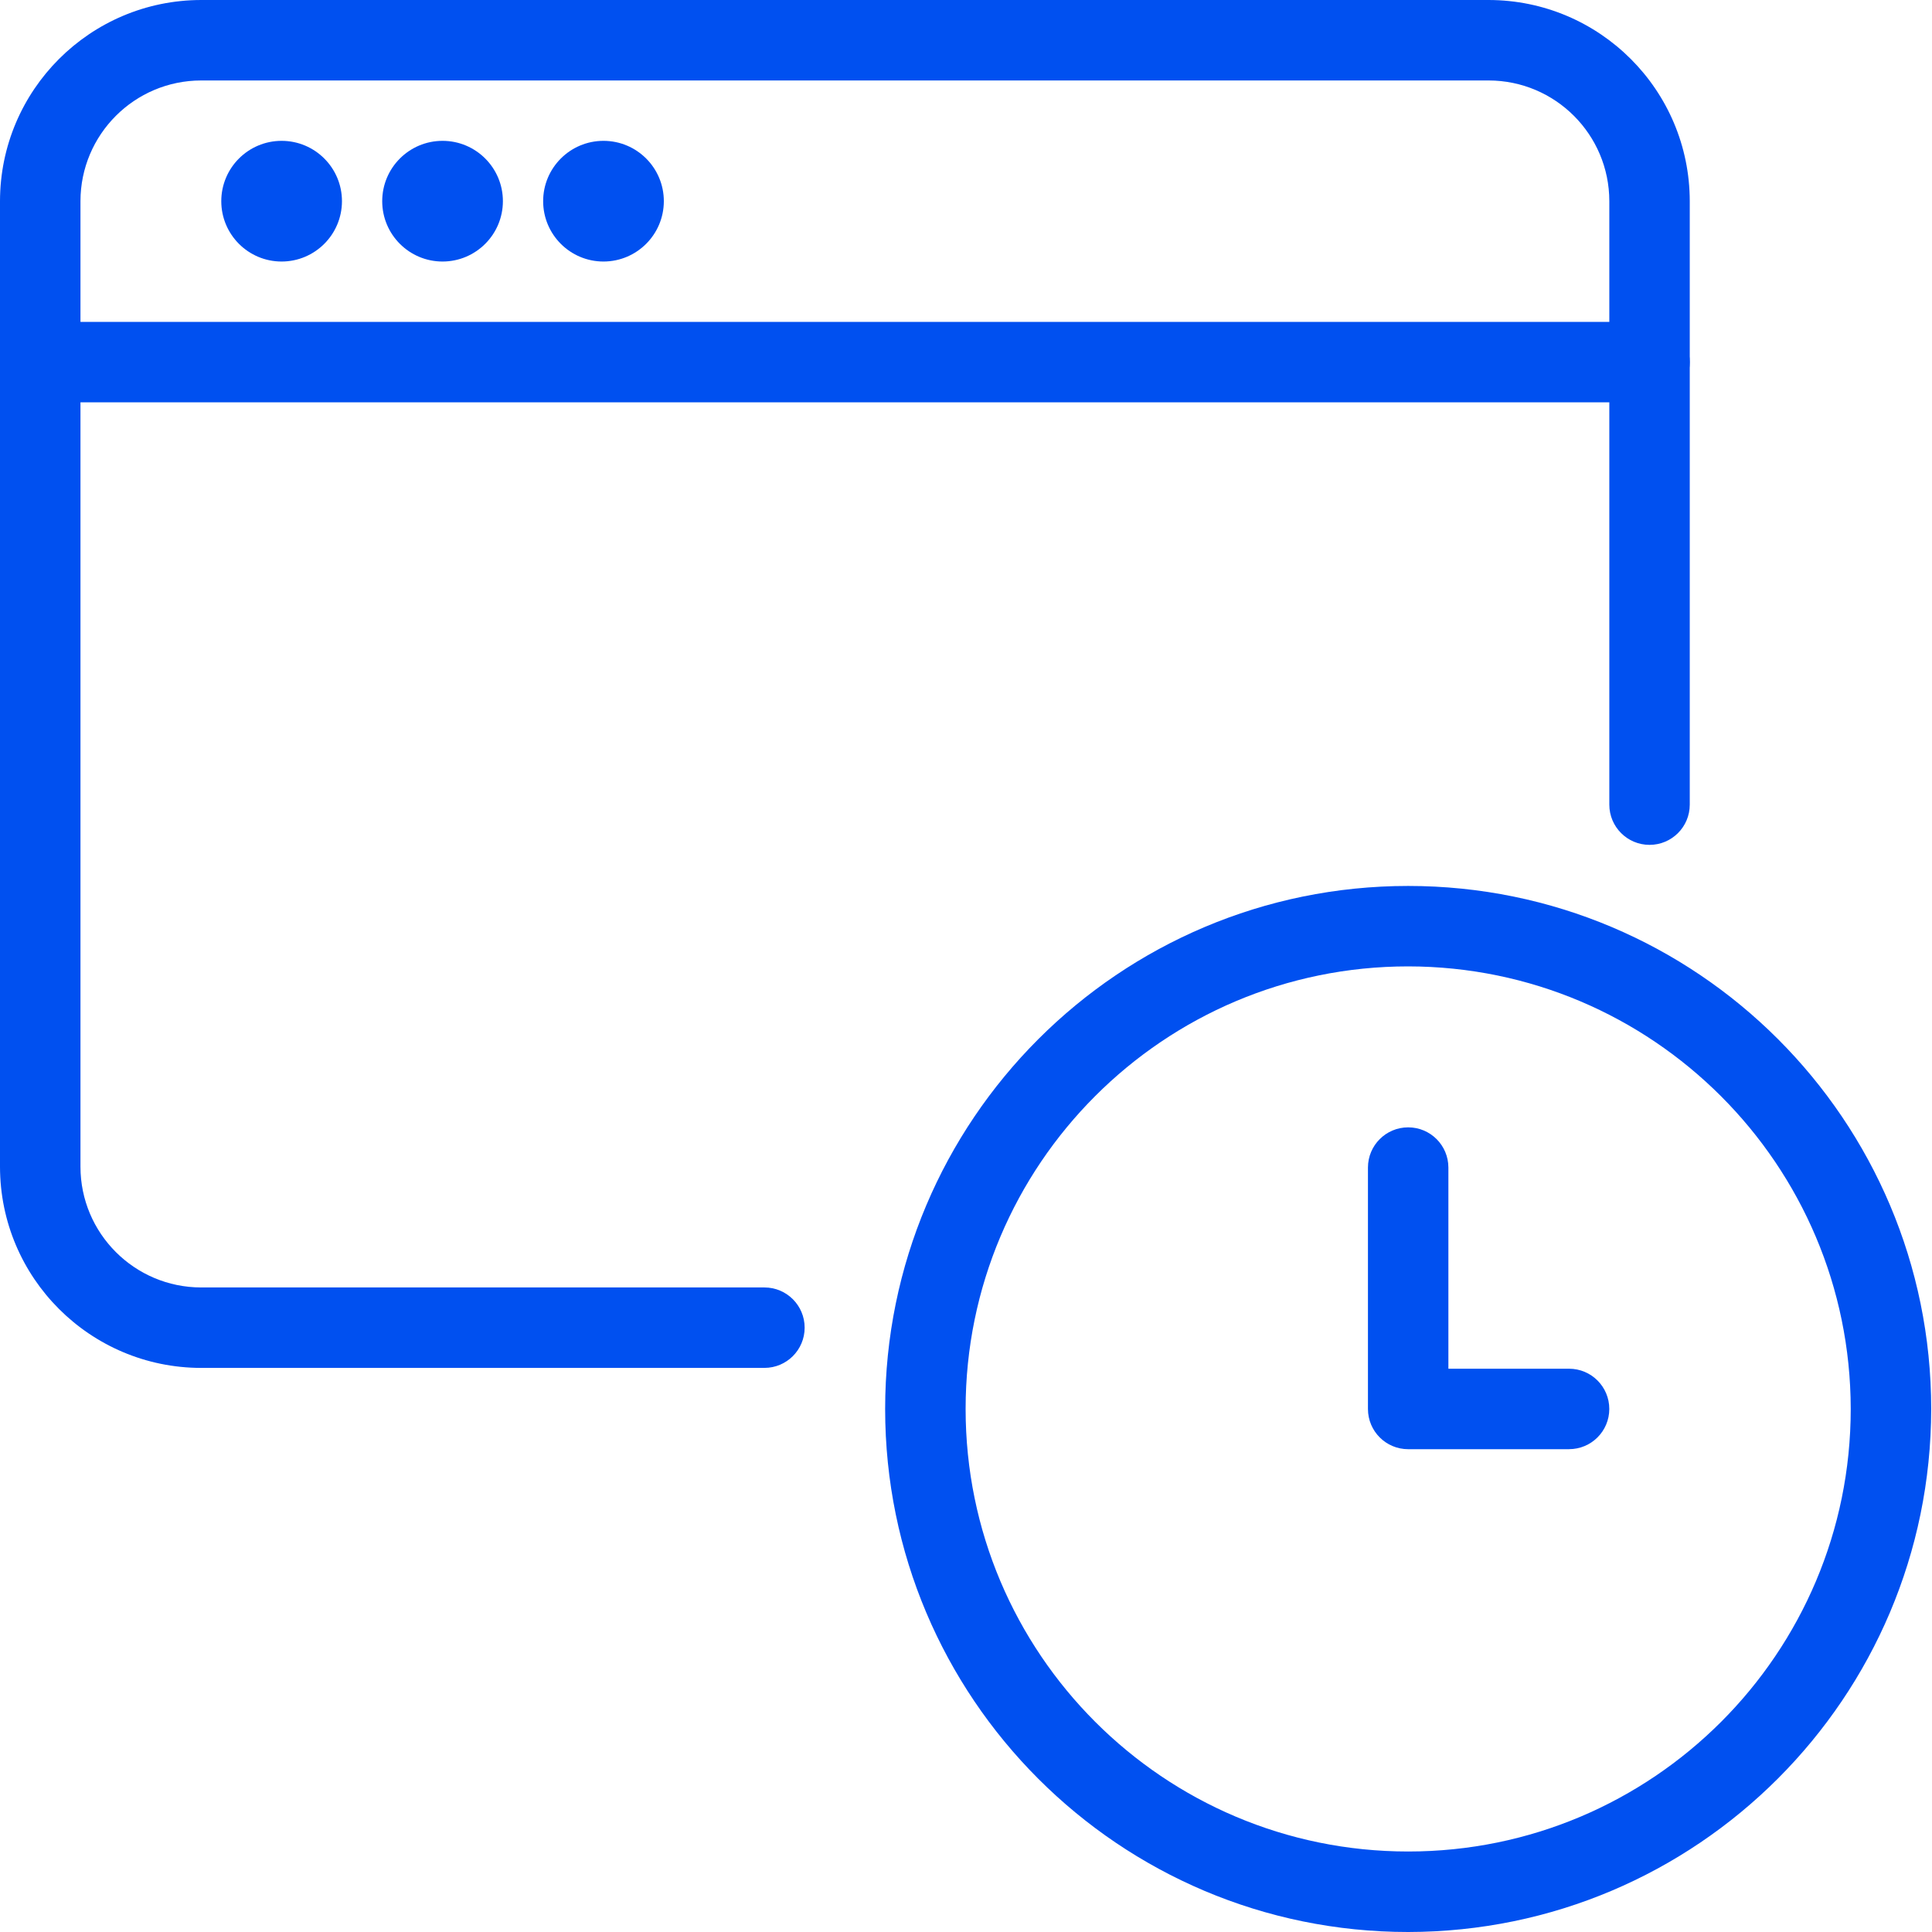 <?xml version="1.0" encoding="UTF-8"?> <svg xmlns="http://www.w3.org/2000/svg" id="Layer_1" viewBox="0 0 600 600"><defs><style>.cls-1{fill:#0050f0;stroke-width:0px;}</style></defs><g id="Programming-Apps-Websites_Apps_app-window-clock"><g id="Group_186"><g id="app-window-clock"><g id="Shape_1241"><path class="cls-1" d="M512.29,124.95H12.49c-6.9,0-12.49-5.59-12.49-12.49s5.59-12.49,12.49-12.49h499.79c6.9,0,12.49,5.59,12.49,12.49s-5.59,12.49-12.49,12.49Z"></path></g><g id="Shape_1242"><path class="cls-1" d="M87.46,81.22c-10.35,0-18.74-8.39-18.74-18.74s8.39-18.74,18.74-18.74,18.74,8.39,18.74,18.74h0c-.01,10.35-8.4,18.73-18.74,18.74Z"></path></g><g id="Shape_1243"><path class="cls-1" d="M137.44,81.22c-10.35,0-18.74-8.39-18.74-18.74s8.39-18.74,18.74-18.74,18.74,8.39,18.74,18.74h0c-.01,10.35-8.4,18.73-18.74,18.74Z"></path></g><g id="Shape_1244"><path class="cls-1" d="M187.42,81.22c-10.35,0-18.74-8.39-18.74-18.74s8.39-18.74,18.74-18.74,18.74,8.39,18.74,18.74h0c-.01,10.35-8.4,18.73-18.74,18.74Z"></path></g><g id="Shape_1245"><path class="cls-1" d="M237.4,424.82H62.47c-34.49-.04-62.44-27.99-62.47-62.47V62.47C.04,27.99,27.99.04,62.47,0h399.83c34.49.04,62.44,27.99,62.47,62.47v187.42c0,6.9-5.59,12.49-12.49,12.49s-12.49-5.59-12.49-12.49V62.47c-.02-20.69-16.79-37.46-37.48-37.48H62.47c-20.69.02-37.46,16.79-37.48,37.48v299.88c.02,20.69,16.79,37.46,37.48,37.48h174.93c6.9,0,12.49,5.59,12.49,12.49s-5.59,12.49-12.49,12.49Z"></path></g><g id="Oval_102"><path class="cls-1" d="M437.32,600c-89.71,0-162.43-72.72-162.43-162.43s72.72-162.43,162.43-162.43,162.43,72.72,162.43,162.43c-.1,89.67-72.77,162.33-162.43,162.43ZM437.32,300.12c-75.91,0-137.44,61.54-137.44,137.44s61.54,137.44,137.44,137.44,137.44-61.54,137.44-137.44c-.09-75.87-61.57-137.36-137.44-137.44Z"></path></g><g id="Shape_1246"><path class="cls-1" d="M487.3,450.06h-49.98c-6.9,0-12.49-5.59-12.49-12.49v-74.97c0-6.9,5.59-12.49,12.49-12.49s12.49,5.59,12.49,12.49v62.47h37.48c6.9,0,12.49,5.59,12.49,12.49s-5.59,12.49-12.49,12.49Z"></path></g></g></g></g></svg> 